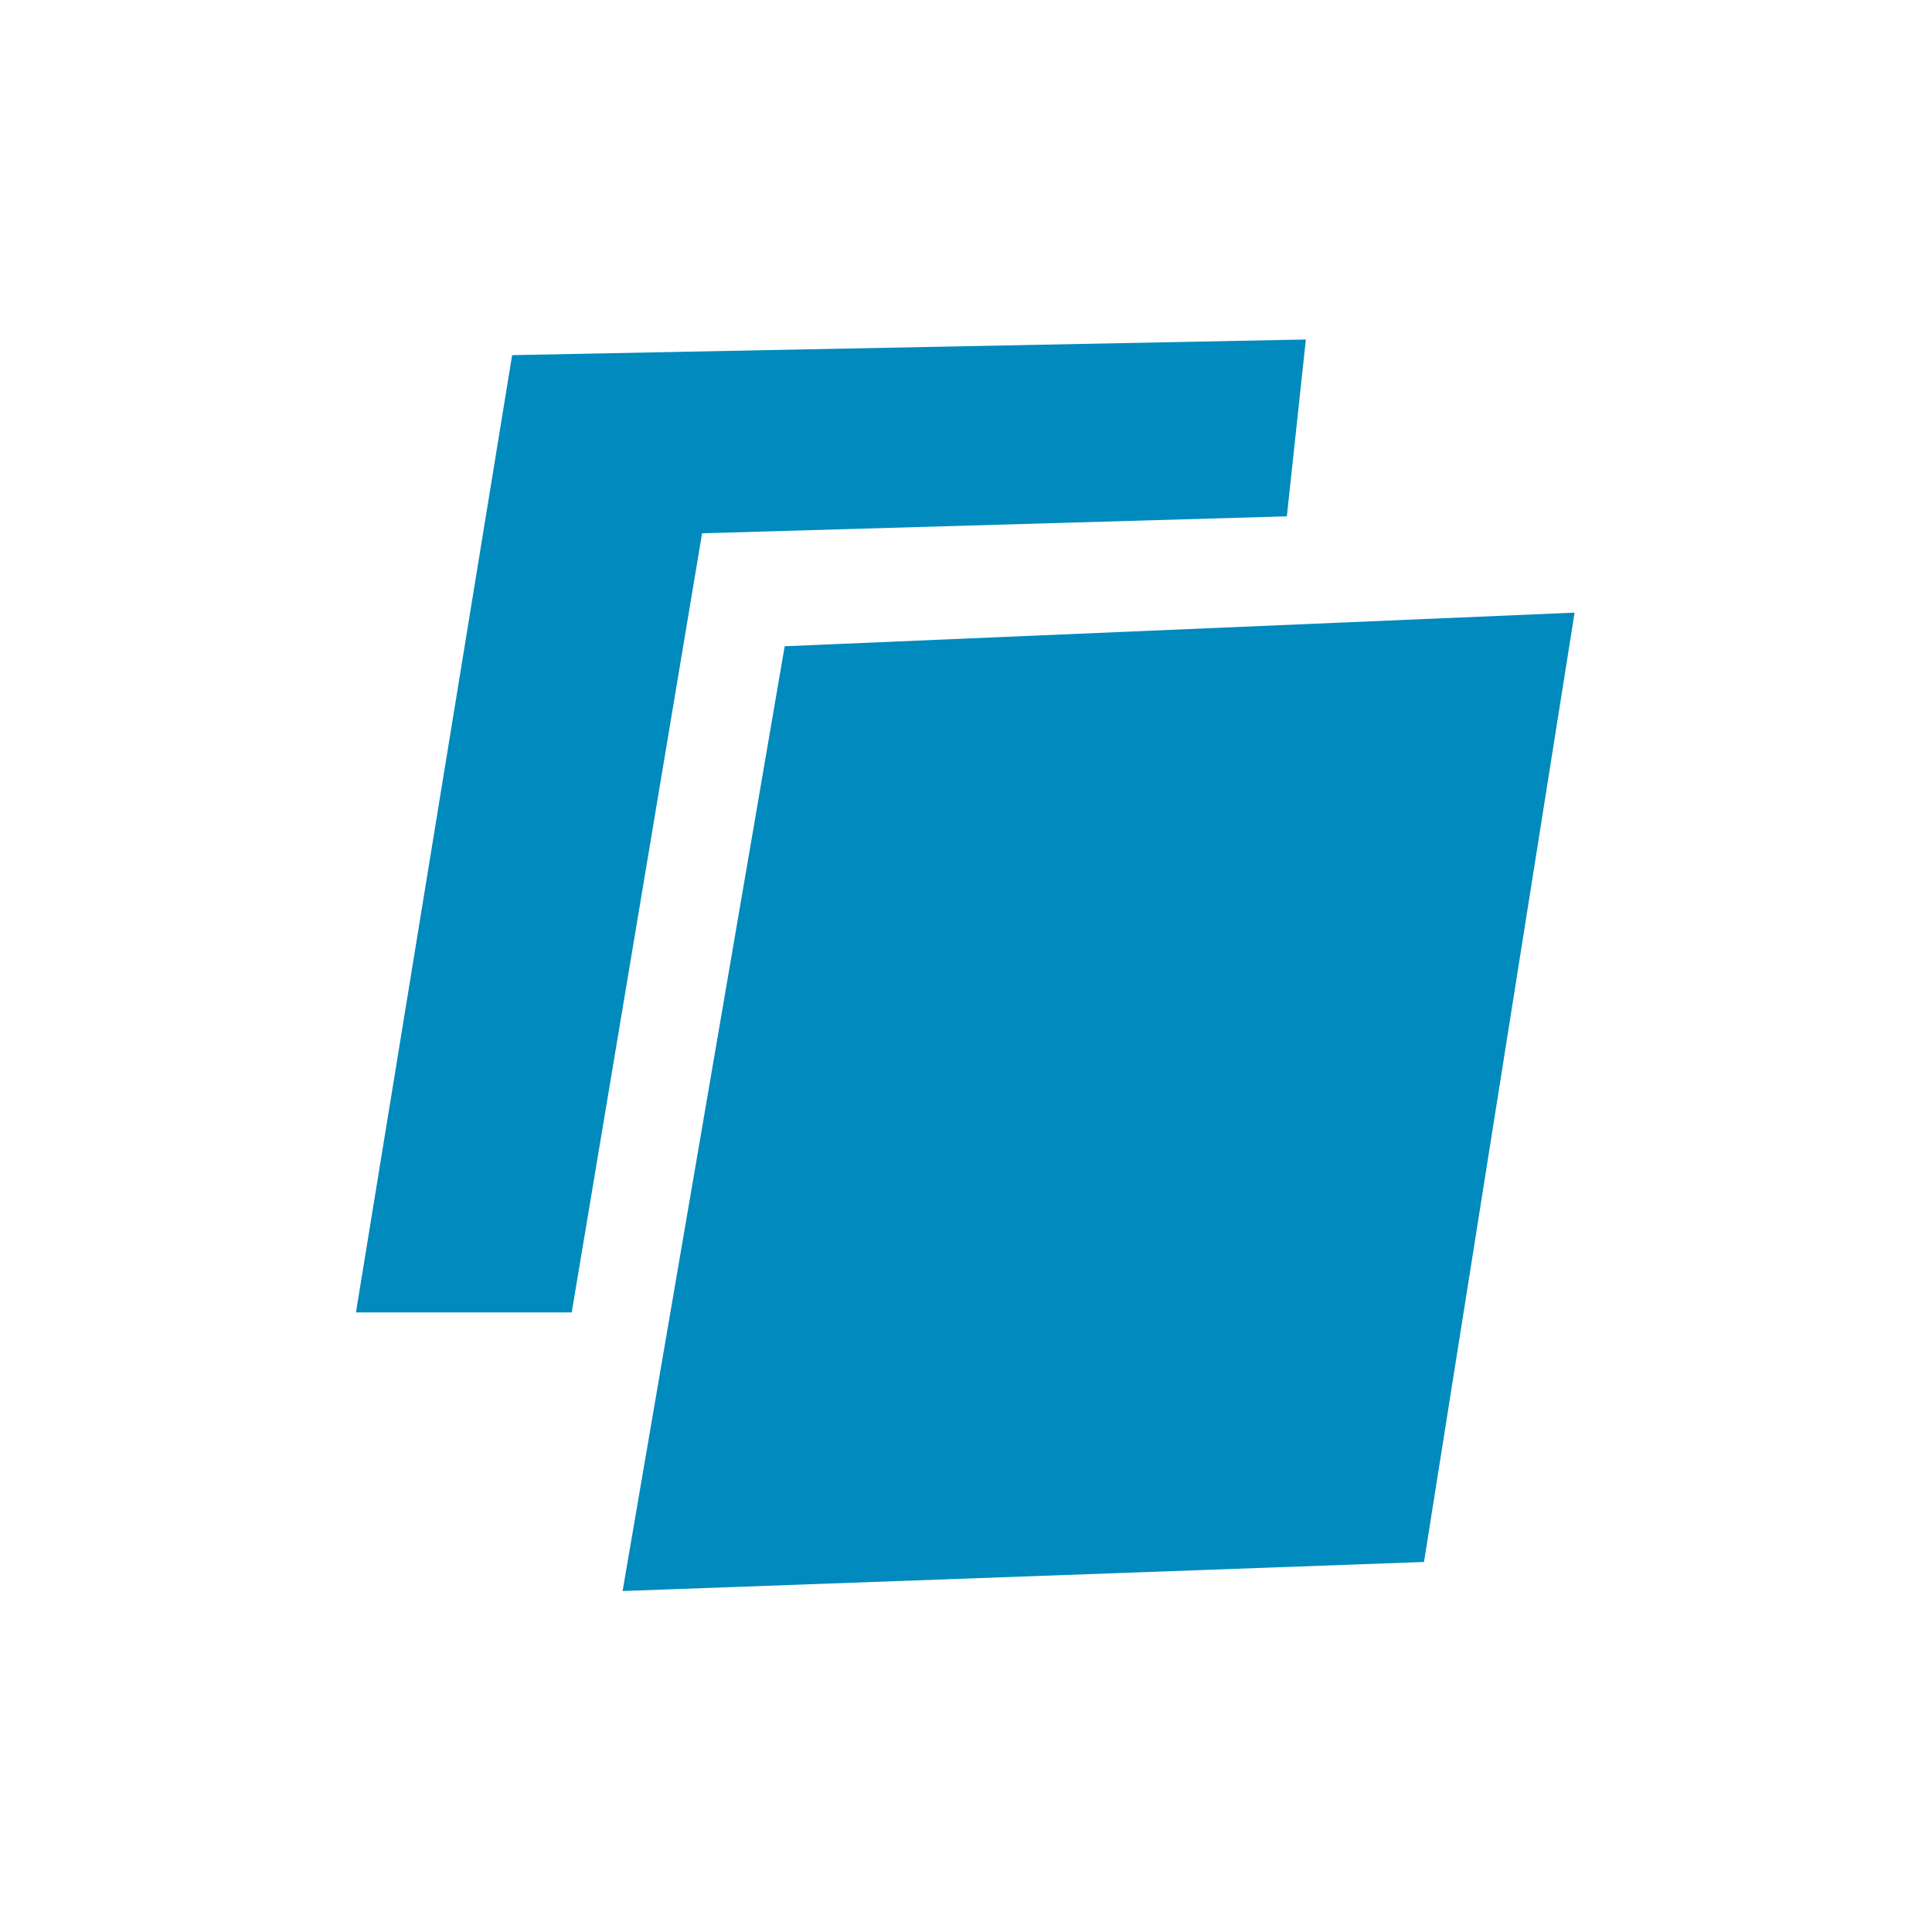 <?xml version="1.0" encoding="UTF-8" standalone="no"?>
<!DOCTYPE svg PUBLIC "-//W3C//DTD SVG 1.1//EN" "http://www.w3.org/Graphics/SVG/1.1/DTD/svg11.dtd">
<svg width="100%" height="100%" viewBox="0 0 131 131" version="1.1" xmlns="http://www.w3.org/2000/svg" xmlns:xlink="http://www.w3.org/1999/xlink" xml:space="preserve" xmlns:serif="http://www.serif.com/" style="fill-rule:evenodd;clip-rule:evenodd;stroke-linejoin:round;stroke-miterlimit:2;">
    <g transform="matrix(1,0,0,1,-818.732,-587.537)">
        <g transform="matrix(1,0,0,1,-271.383,-436.923)">
            <path d="M1132.33,1132.34L1143.32,1068.28L1196.88,1066L1186.67,1130.37L1132.33,1132.34ZM1128.88,1113.45L1137.72,1060.62L1177.37,1059.47L1178.66,1047.48L1124.84,1048.54L1114.25,1113.45L1128.88,1113.45Z" style="fill:rgb(0,138,189);"/>
        </g>
        <g transform="matrix(1,0,0,1,0,151.318)">
            <rect x="818.732" y="436.219" width="130.9" height="130.9" style="fill:none;"/>
        </g>
    </g>
</svg>
